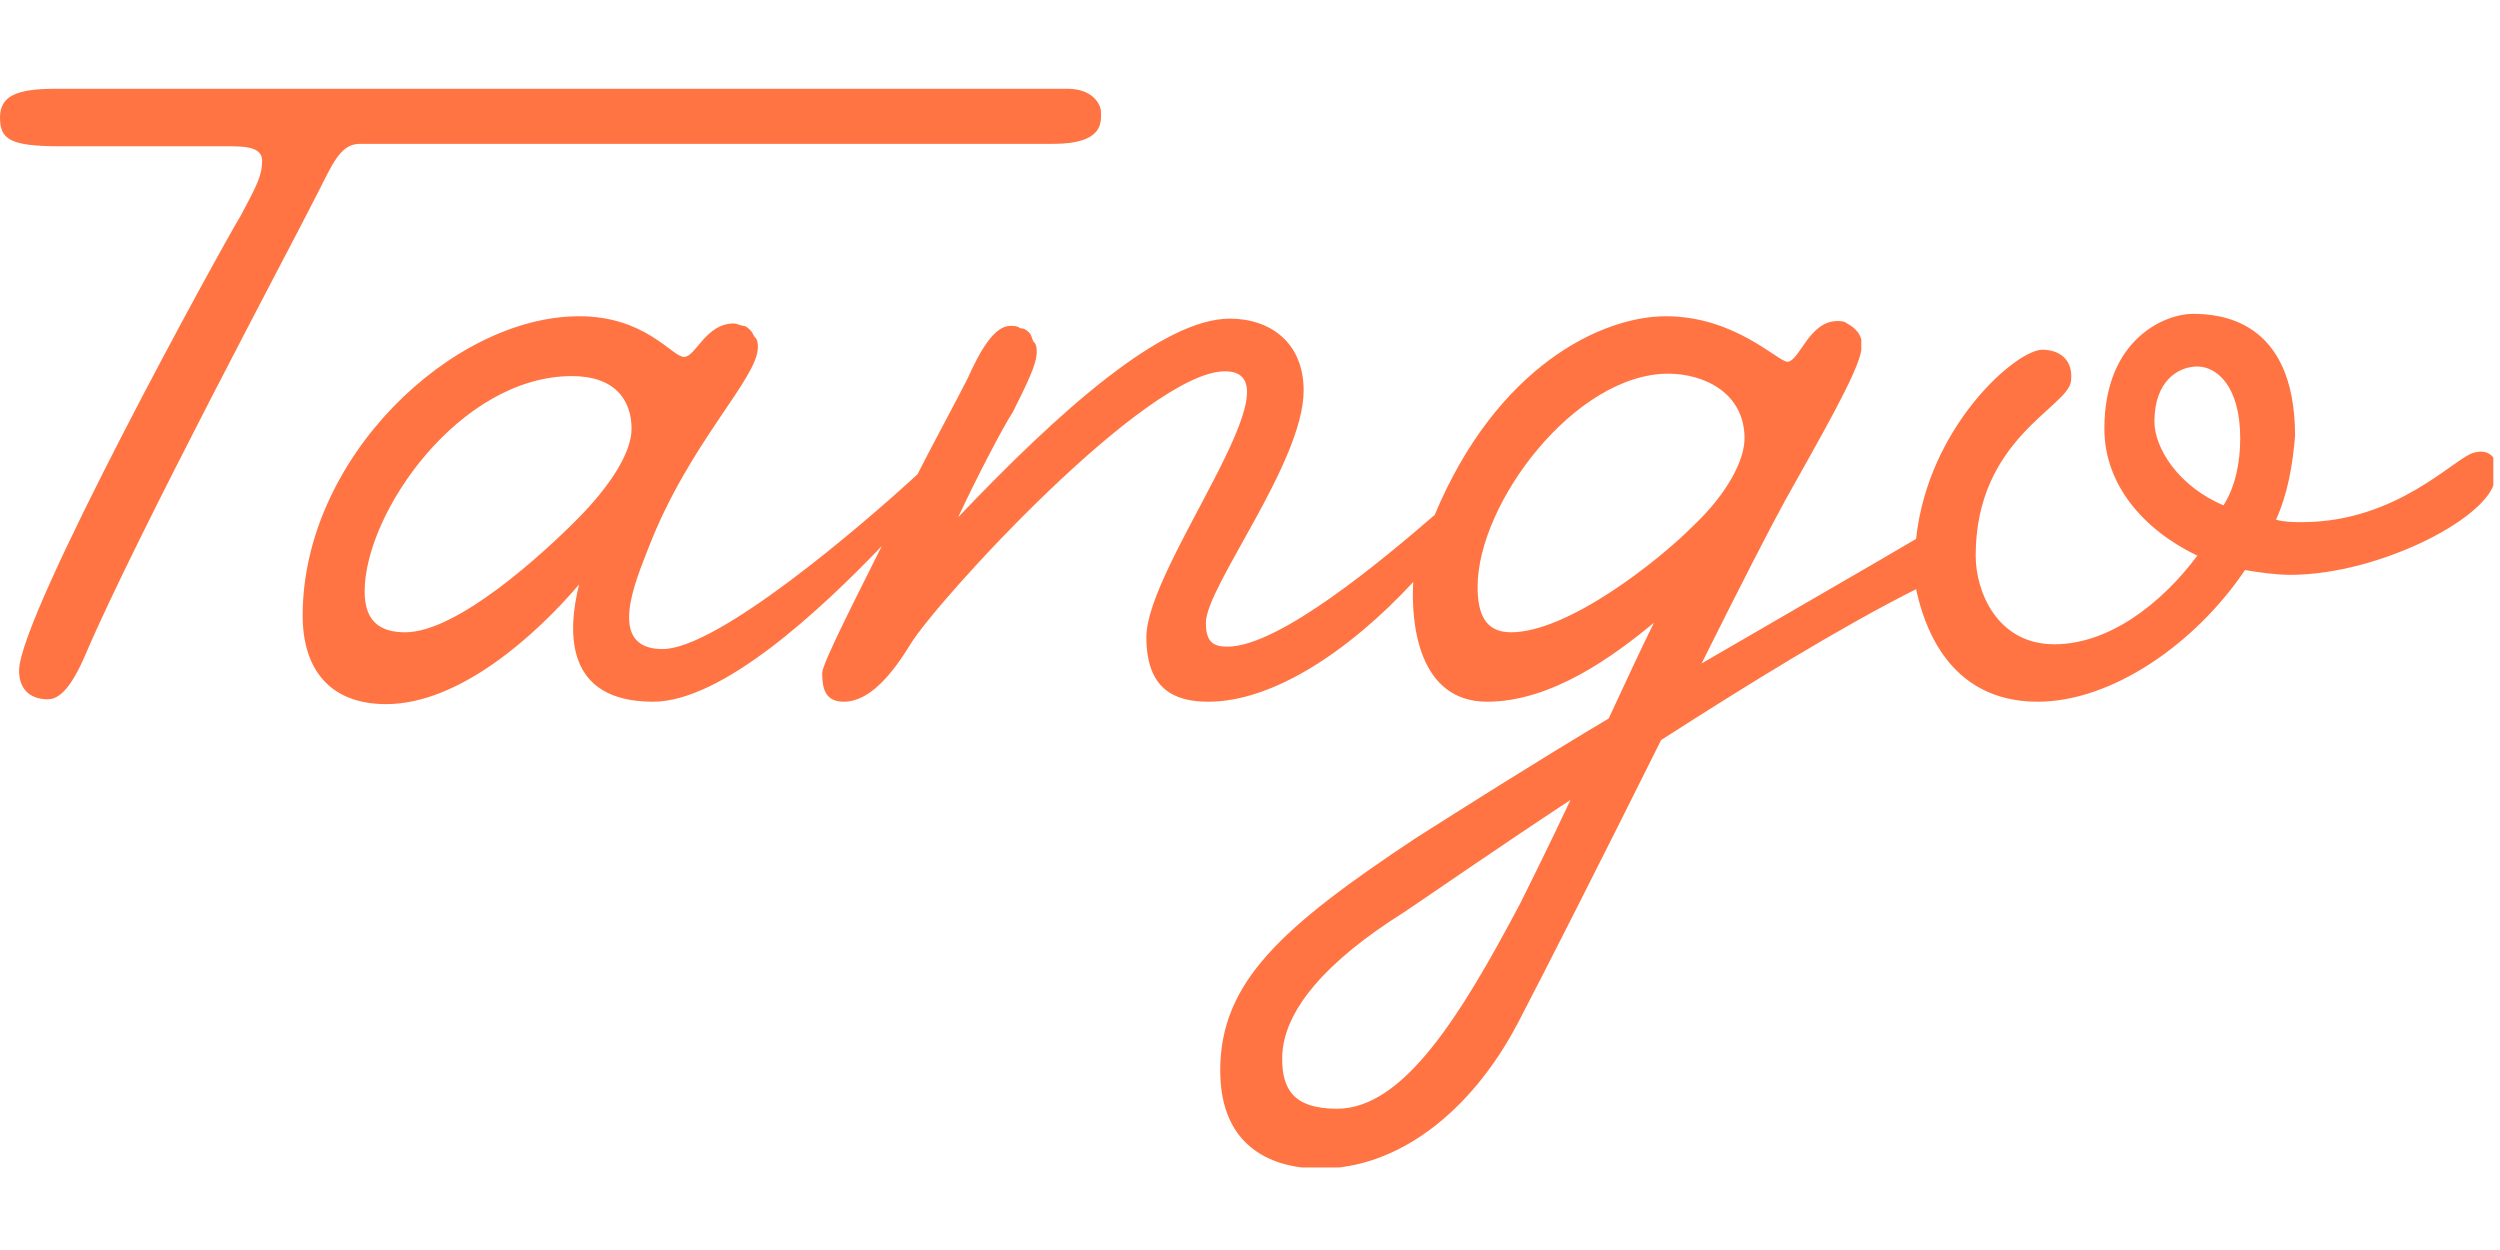 <svg xmlns="http://www.w3.org/2000/svg" xmlns:xlink="http://www.w3.org/1999/xlink" width="250" viewBox="0 0 187.5 93.75" height="125" preserveAspectRatio="xMidYMid meet"><defs><clipPath id="2582768590"><path d="M 0 6.562 L 83 6.562 L 83 53 L 0 53 Z M 0 6.562 " clip-rule="nonzero"></path></clipPath><clipPath id="9467da6d73"><path d="M 22 23 L 187 23 L 187 87.562 L 22 87.562 Z M 22 23 " clip-rule="nonzero"></path></clipPath></defs><g clip-path="url(#2582768590)"><path fill="#ff7442" d="M 26.988 10.789 C 28.777 10.789 75.07 10.789 79.004 10.789 C 82.758 10.789 82.578 9.172 82.578 8.453 C 82.578 7.734 81.863 6.66 80.078 6.66 C 78.289 6.66 6.973 6.66 4.109 6.66 C 1.25 6.66 0 7.199 0 8.812 C 0 10.43 0.715 10.969 4.469 10.969 C 8.578 10.969 15.551 10.969 16.98 10.969 C 18.23 10.969 19.66 10.969 19.66 12.047 C 19.66 13.125 19.305 13.84 18.055 16.176 C 16.621 18.512 1.43 46.164 1.43 50.293 C 1.43 51.91 2.504 52.449 3.574 52.449 C 4.469 52.449 5.363 51.551 6.434 49.039 C 10.188 40.238 22.164 17.793 23.414 15.277 C 24.844 12.586 25.383 10.789 26.988 10.789 Z M 26.988 10.789 " fill-opacity="1" fill-rule="nonzero"></path></g><g clip-path="url(#9467da6d73)"><path fill="#ff7442" d="M 185.535 33.953 C 184.105 34.312 179.812 39.16 172.664 39.16 C 171.949 39.16 171.414 39.16 170.699 38.98 C 171.594 37.008 171.949 34.852 172.129 32.695 C 172.129 23.898 166.41 23.539 164.441 23.539 C 162.477 23.539 157.828 25.336 157.828 32.156 C 157.828 36.289 160.688 39.699 164.801 41.676 C 162.117 45.266 158.188 48.32 154.074 48.32 C 149.785 48.32 148.176 44.367 148.176 41.676 C 148.176 32.875 155.148 30.543 155.328 28.566 C 155.504 26.949 154.434 26.23 153.18 26.23 C 151.215 26.23 144.602 31.977 143.707 40.418 C 140.668 42.215 134.414 45.805 127.621 49.758 C 130.48 44.008 132.984 39.16 133.879 37.547 C 136.379 33.055 139.418 27.848 139.598 26.23 C 139.598 26.051 139.598 25.691 139.598 25.516 C 139.598 25.336 139.418 24.977 139.238 24.797 C 139.062 24.617 138.883 24.438 138.523 24.258 C 138.348 24.078 137.988 24.078 137.809 24.078 C 135.664 24.078 134.949 27.129 134.055 27.129 C 133.34 27.129 130.125 23.719 124.941 23.719 C 120.113 23.719 112.25 27.488 107.602 38.621 C 103.848 41.855 95.984 48.5 92.051 48.5 C 90.98 48.5 90.441 48.141 90.441 46.703 C 90.441 44.008 97.773 34.672 97.773 29.285 C 97.773 25.691 95.27 23.898 92.23 23.898 C 87.227 23.898 79.539 30.723 71.855 38.801 C 73.285 35.75 75.25 31.977 75.965 30.902 C 77.039 28.746 77.754 27.309 77.754 26.41 C 77.754 26.23 77.754 25.871 77.574 25.691 C 77.395 25.516 77.395 25.156 77.215 24.977 C 77.039 24.797 76.859 24.617 76.5 24.617 C 76.324 24.438 75.965 24.438 75.785 24.438 C 74.535 24.438 73.461 26.41 72.57 28.387 C 71.855 29.824 69.711 33.773 68.816 35.57 C 64.527 39.52 53.801 48.68 49.691 48.68 C 45.398 48.68 47.723 43.473 48.617 41.137 C 51.656 33.234 56.84 28.387 56.84 26.051 C 56.84 25.871 56.84 25.516 56.66 25.336 C 56.48 25.156 56.48 24.977 56.305 24.797 C 56.125 24.617 55.945 24.438 55.766 24.438 C 55.59 24.438 55.23 24.258 55.051 24.258 C 52.906 24.258 52.191 26.77 51.301 26.77 C 50.406 26.77 48.438 23.719 43.434 23.719 C 33.961 23.719 22.699 34.312 22.699 46.164 C 22.699 50.117 24.668 52.809 28.957 52.809 C 34.496 52.809 40.219 47.602 43.434 43.832 C 42.539 47.422 42.363 52.629 48.977 52.629 C 54.16 52.629 61.488 45.805 66.133 40.957 C 64.348 44.547 61.664 49.758 61.664 50.473 C 61.664 51.551 61.844 52.629 63.273 52.629 C 64.703 52.629 66.312 51.551 68.281 48.32 C 70.246 45.086 85.977 27.848 91.875 27.848 C 97.773 27.848 85.977 42.395 85.977 47.781 C 85.977 51.73 88.121 52.629 90.621 52.629 C 95.449 52.629 101.168 48.859 105.992 43.652 C 105.816 46.703 106.352 52.629 111.535 52.629 C 116.359 52.629 121.008 49.219 124.047 46.703 C 123.152 48.5 121.902 51.191 120.652 53.887 C 114.93 57.297 109.57 60.711 106.172 62.863 C 96.164 69.508 91.516 73.641 91.516 80.285 C 91.516 86.211 95.625 87.645 99.023 87.645 C 104.742 87.645 110.285 83.516 113.859 76.691 C 115.645 73.281 120.293 64.121 124.582 55.504 C 131.02 51.371 137.988 47.062 143.707 44.188 C 144.246 46.703 146.031 52.629 152.824 52.629 C 158.363 52.629 164.621 48.32 168.375 42.754 C 169.445 42.934 170.699 43.113 171.77 43.113 C 178.562 43.113 187.141 38.621 187.141 35.75 C 187.5 34.492 186.785 33.594 185.535 33.953 Z M 43.254 38.98 C 40.754 41.496 34.32 47.422 30.387 47.422 C 28.422 47.422 27.348 46.523 27.348 44.367 C 27.348 38.441 34.496 28.207 42.898 28.207 C 46.117 28.207 47.367 30.004 47.367 32.156 C 47.367 33.953 45.758 36.469 43.254 38.98 Z M 114.039 67.715 C 109.57 76.152 105.277 83.156 100.273 83.156 C 96.879 83.156 96.164 81.539 96.164 79.387 C 96.164 75.793 99.559 72.023 105.277 68.434 C 107.422 66.996 112.07 63.762 117.789 59.992 C 116.184 63.402 114.754 66.277 114.039 67.715 Z M 126.906 39.52 C 124.402 42.035 117.613 47.422 113.32 47.422 C 111.355 47.422 110.82 45.984 110.82 44.008 C 110.82 37.727 118.148 28.027 125.121 28.027 C 127.801 28.027 130.84 29.465 130.84 32.875 C 130.84 34.492 129.586 37.008 126.906 39.52 Z M 166.766 37.902 C 163.371 36.469 161.582 33.594 161.582 31.621 C 161.582 28.566 163.371 27.488 164.801 27.488 C 166.23 27.488 168.016 28.926 168.016 32.875 C 168.016 34.672 167.66 36.469 166.766 37.902 Z M 166.766 37.902 " fill-opacity="1" fill-rule="nonzero"></path></g></svg>